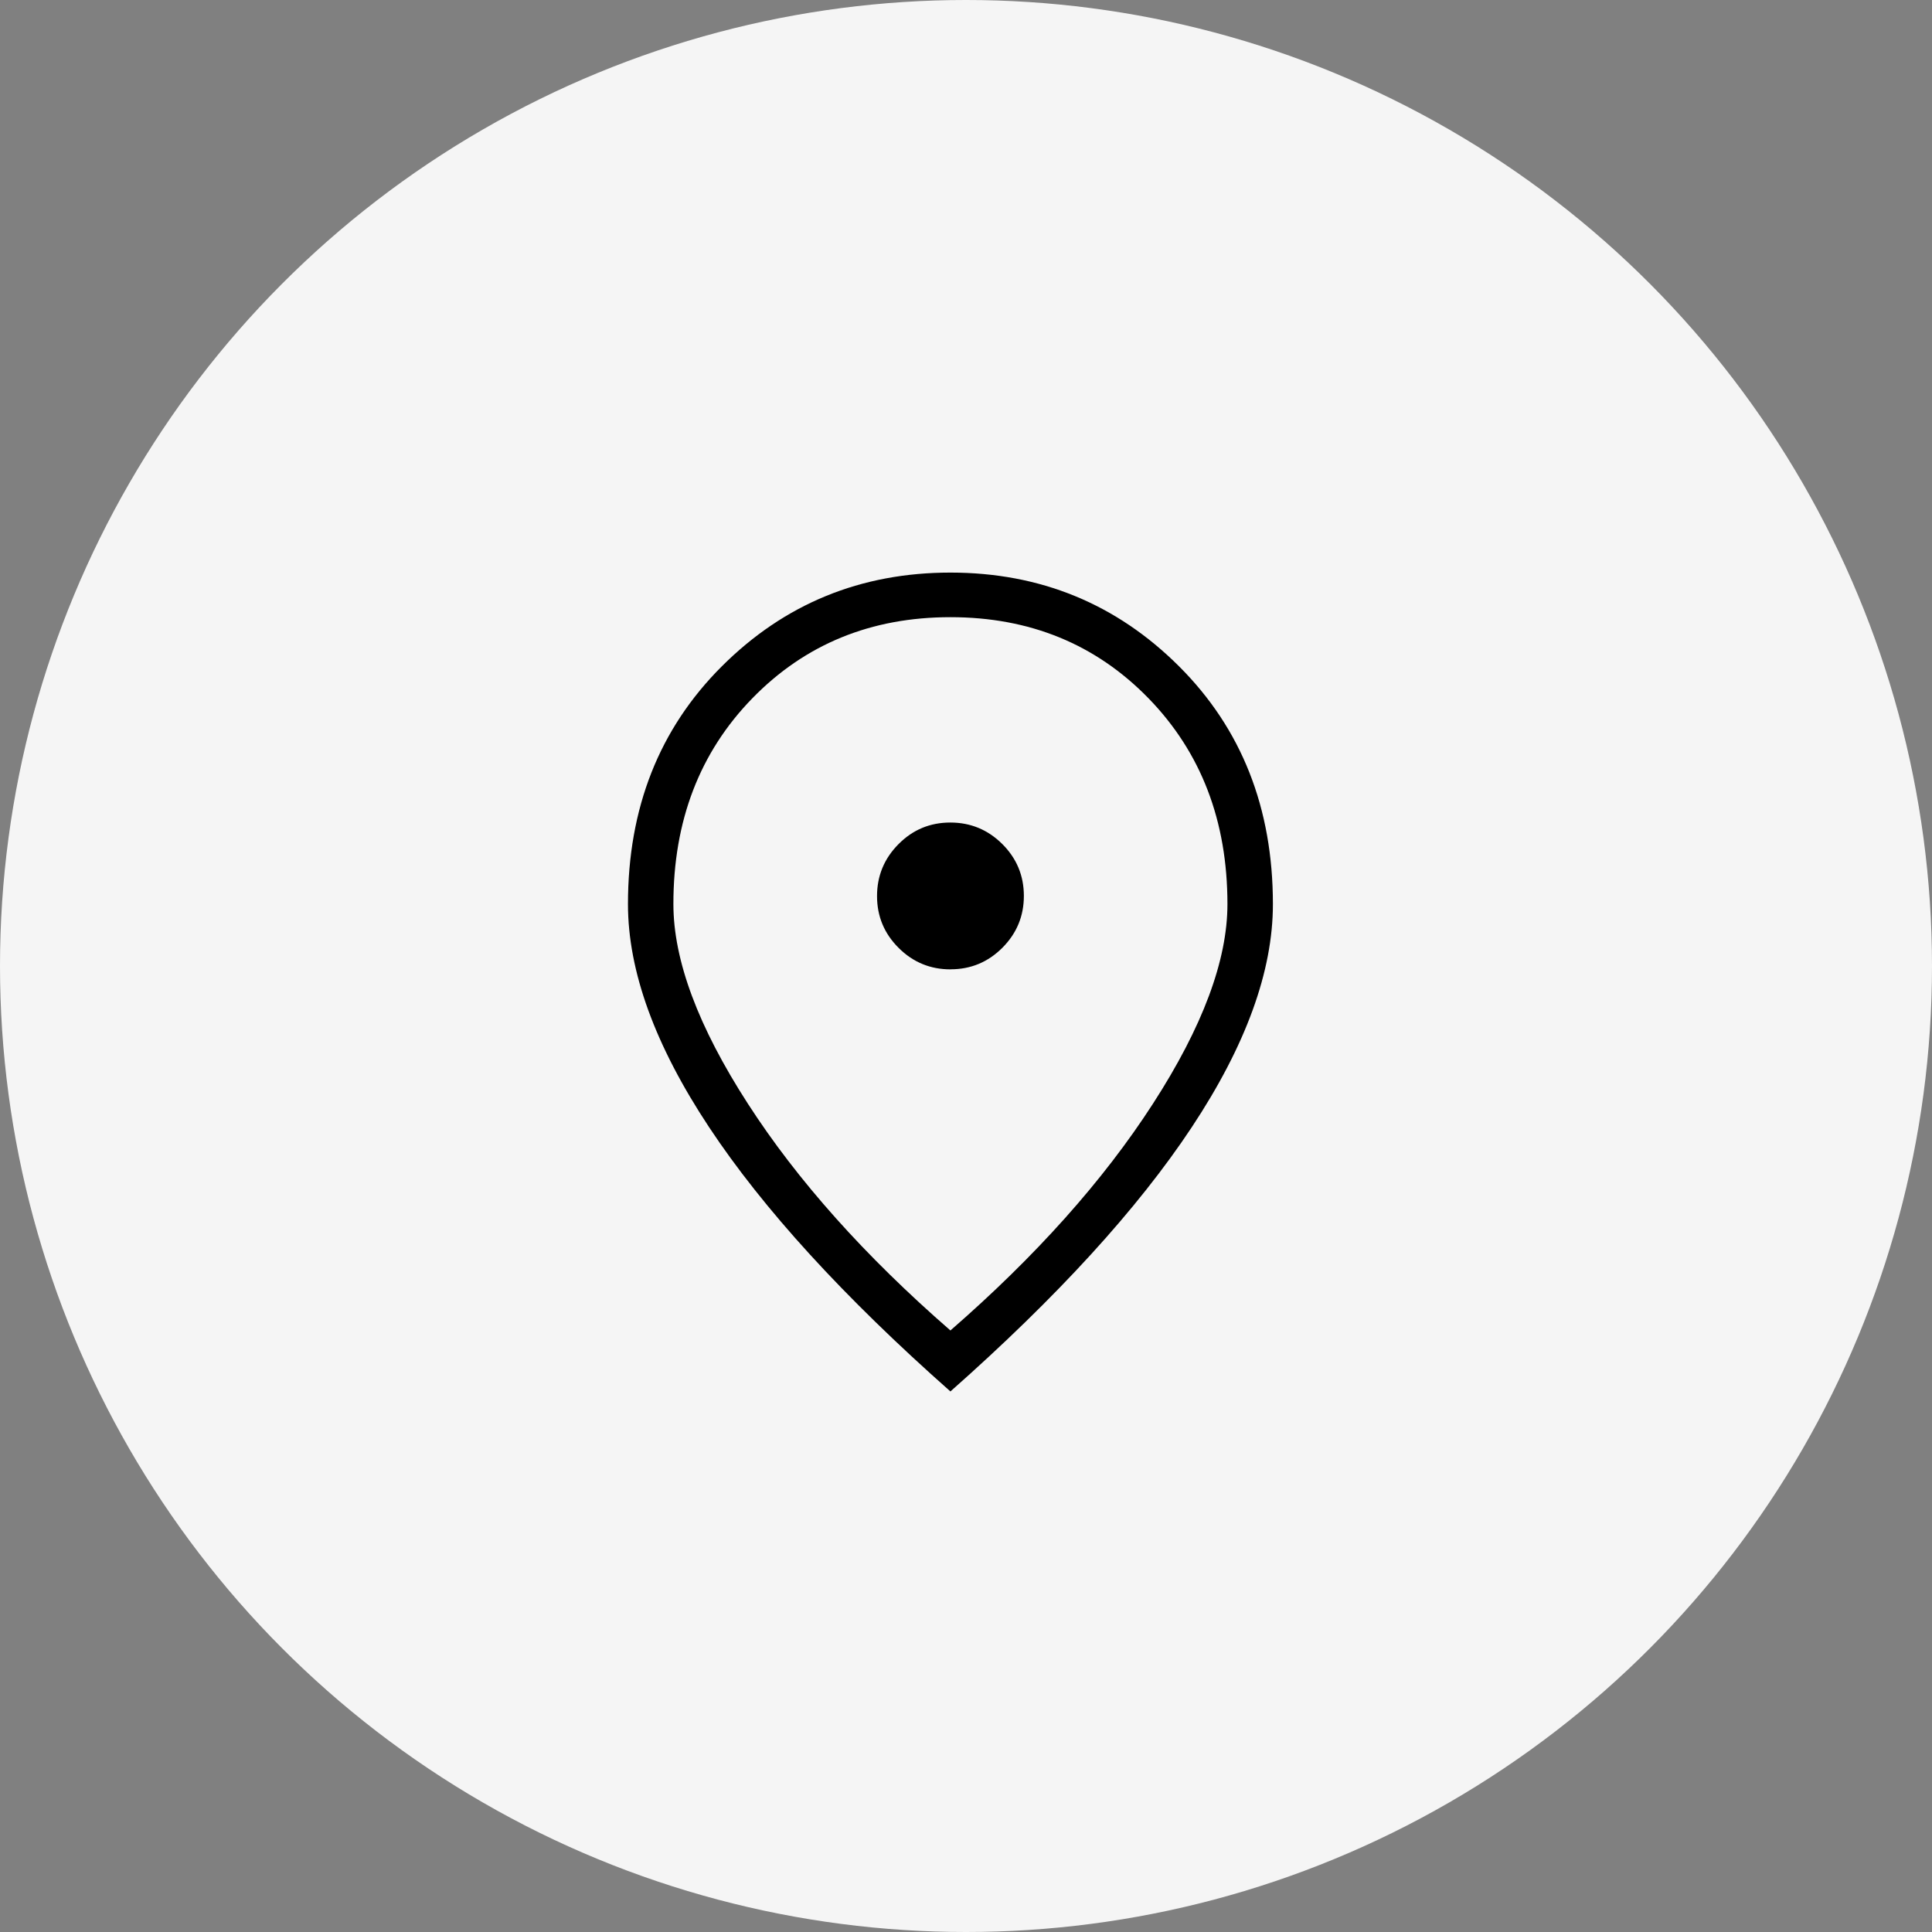 <svg width="62" height="62" viewBox="0 0 62 62" fill="none" xmlns="http://www.w3.org/2000/svg">
<rect x="0" y="0" width="62" height="62" fill="#808080" stroke="none"/>
<circle cx="31" cy="31" r="31" fill="#F5F5F5"/>
<path d="M30.506 31.106C31.154 31.106 31.709 30.875 32.169 30.413C32.628 29.952 32.858 29.396 32.857 28.747C32.856 28.097 32.624 27.543 32.163 27.084C31.701 26.625 31.145 26.396 30.496 26.396C29.846 26.396 29.292 26.627 28.833 27.09C28.374 27.553 28.145 28.108 28.145 28.757C28.145 29.405 28.376 29.959 28.838 30.419C29.299 30.879 29.856 31.109 30.506 31.108M30.5 42.696C33.242 40.31 35.409 37.884 37.001 35.417C38.594 32.951 39.39 30.817 39.39 29.015C39.39 26.347 38.546 24.145 36.857 22.409C35.166 20.673 33.047 19.806 30.5 19.806C27.953 19.806 25.834 20.673 24.143 22.409C22.453 24.144 21.608 26.346 21.61 29.015C21.61 30.816 22.406 32.95 23.999 35.417C25.591 37.885 27.759 40.311 30.5 42.696ZM30.5 44.653C27.073 41.622 24.492 38.796 22.756 36.174C21.02 33.552 20.152 31.166 20.152 29.015C20.152 25.93 21.156 23.386 23.165 21.382C25.174 19.377 27.619 18.375 30.5 18.375C33.381 18.375 35.826 19.377 37.836 21.382C39.844 23.386 40.849 25.93 40.849 29.015C40.849 31.166 39.981 33.552 38.245 36.174C36.509 38.796 33.927 41.622 30.5 44.653Z" fill="black"/>
</svg>
